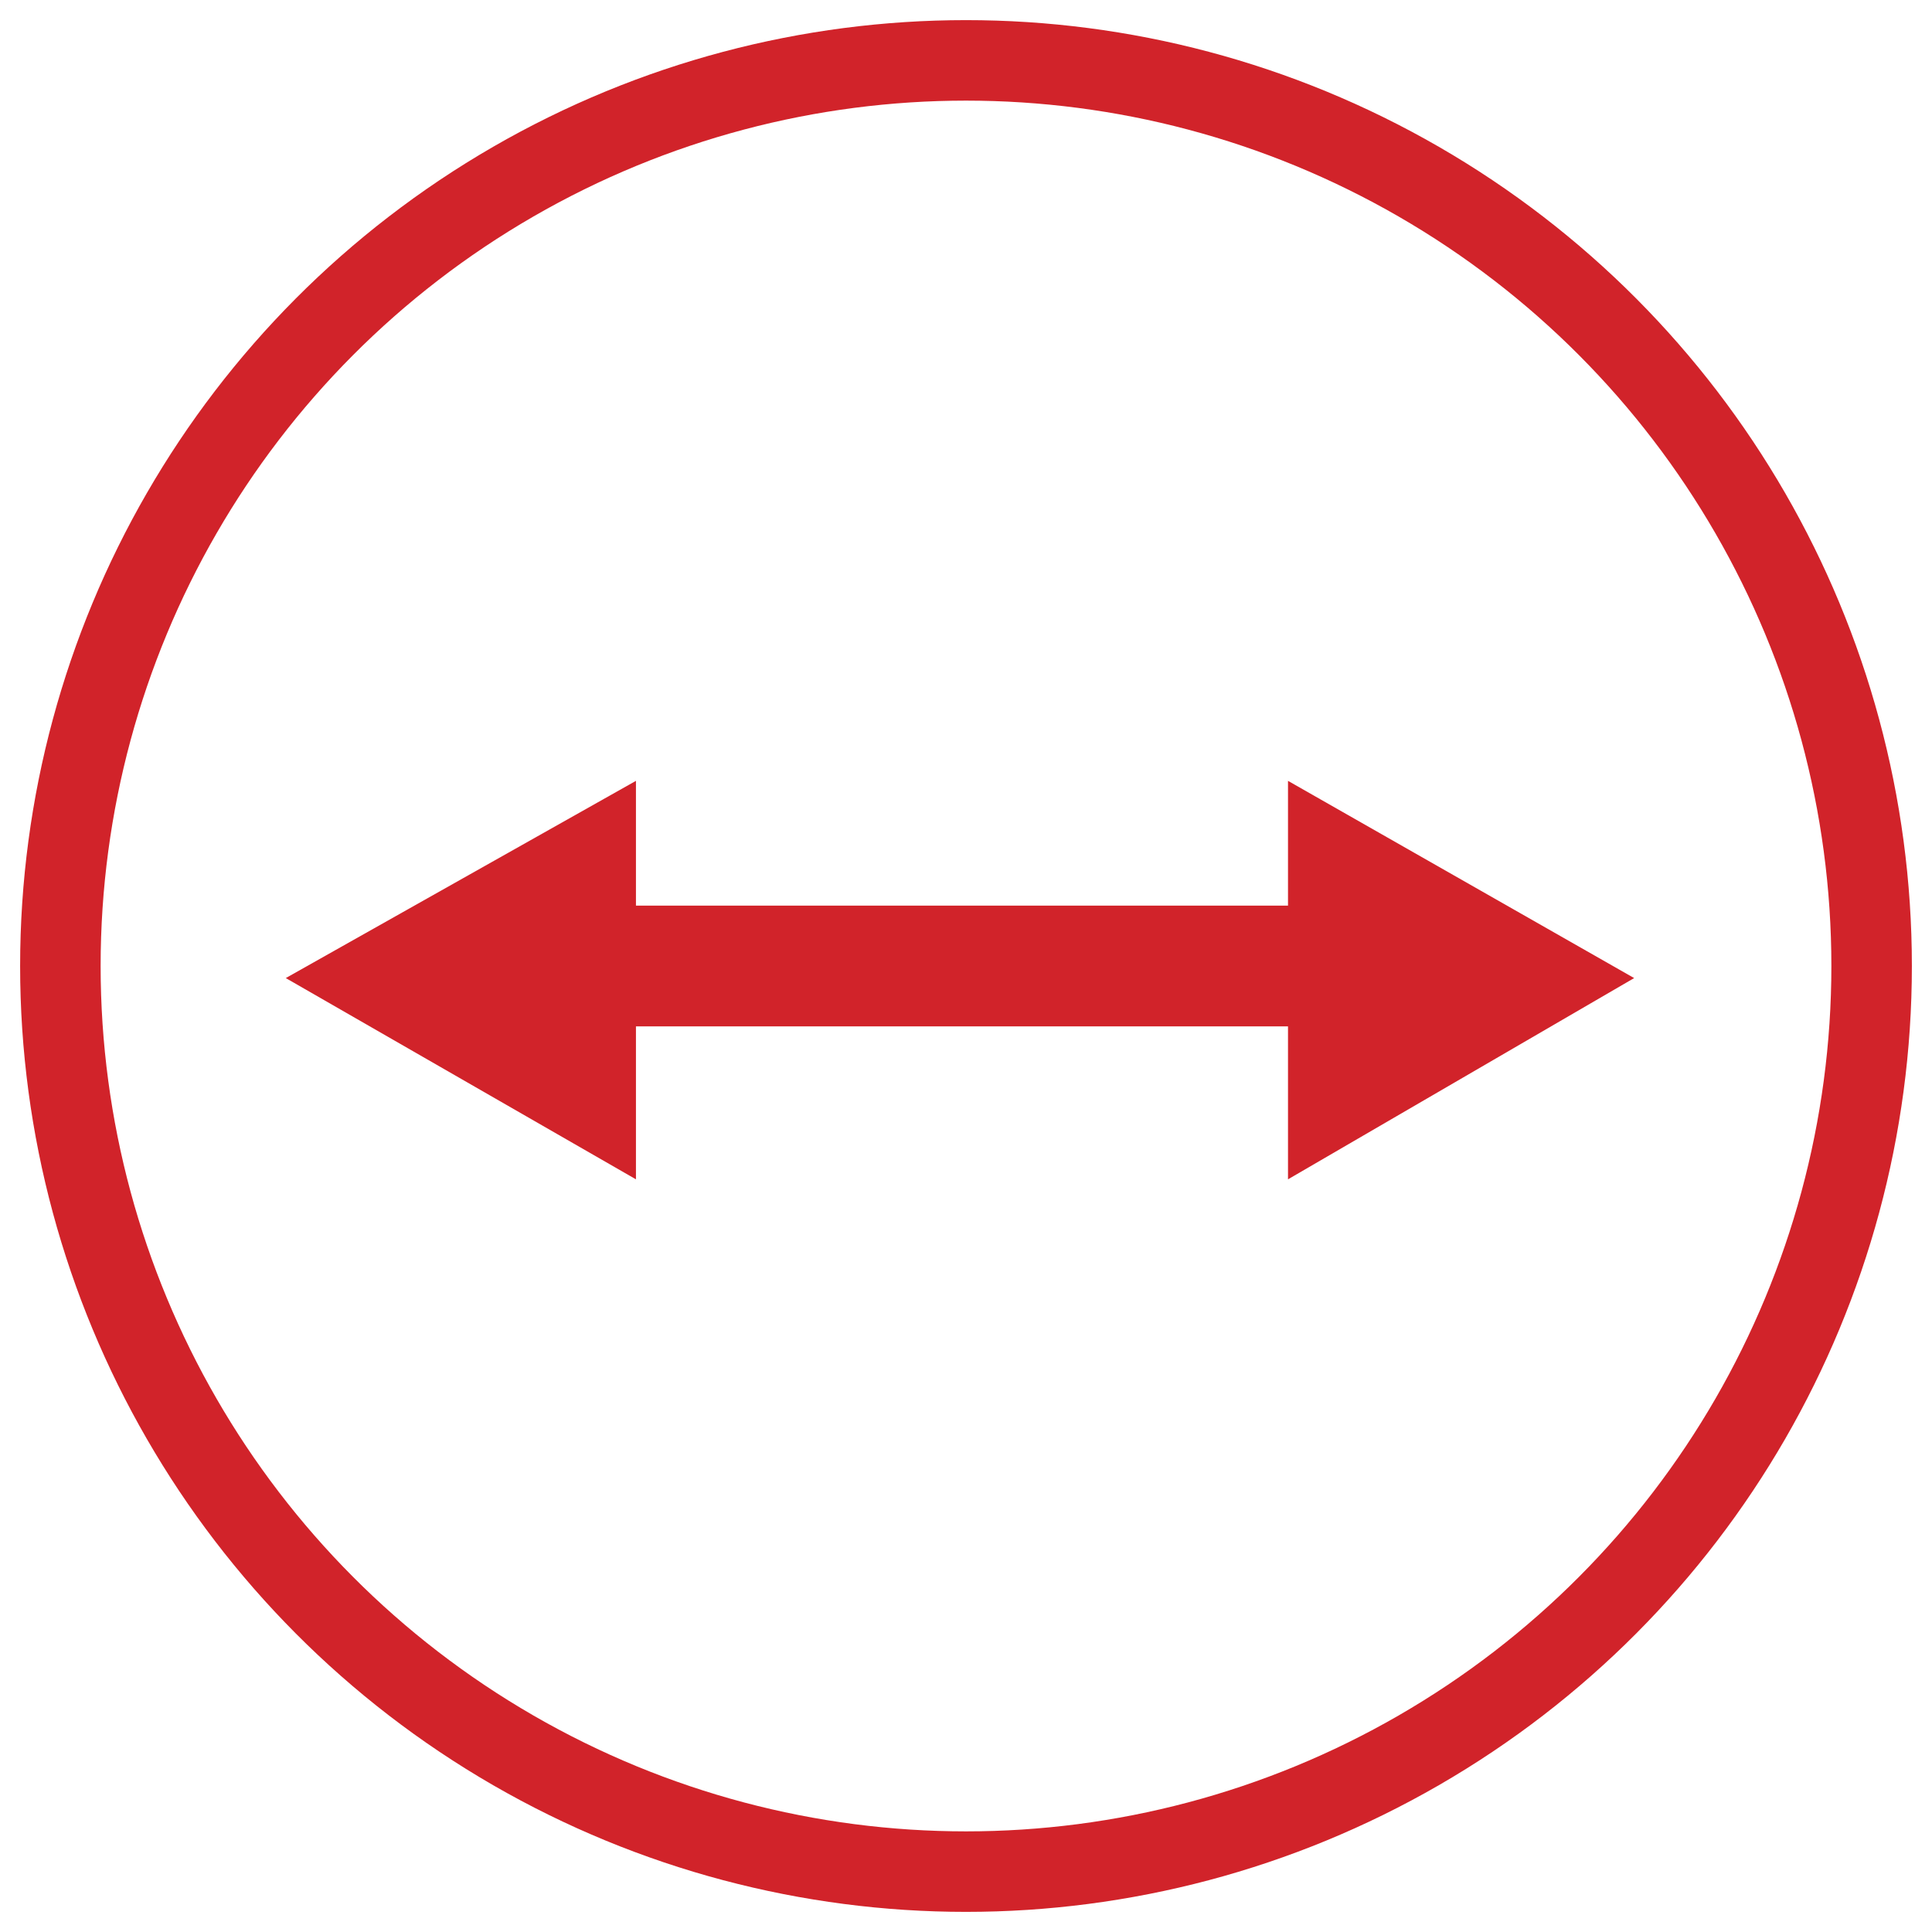 <?xml version="1.0" encoding="UTF-8"?> <svg xmlns="http://www.w3.org/2000/svg" xmlns:xlink="http://www.w3.org/1999/xlink" width="48px" height="48px" viewBox="0 0 48 48"><!-- Generator: Sketch 51.3 (57544) - http://www.bohemiancoding.com/sketch --><title>diametro</title><desc>Created with Sketch.</desc><defs></defs><g id="diametro" stroke="none" stroke-width="1" fill="none" fill-rule="evenodd"><g transform="translate(1, 1)"><circle id="Oval" stroke="#D1232A" stroke-width="2" cx="23" cy="23" r="22.5"></circle><g id="Group" transform="translate(6, 18)"><path d="M7.3,5.3 L26.5,5.3" id="Shape" stroke="#D1232A"></path><polygon id="Shape" fill="#D1232A" fill-rule="nonzero" points="8.8 10.3 0.1 5.3 8.8 0.4"></polygon><polygon id="Shape" fill="#D1232A" fill-rule="nonzero" points="25 10.3 33.6 5.3 25 0.4"></polygon></g><path d="M13.4,23 L32.7,23" id="Shape" stroke="#D1232A" stroke-width="3"></path></g></g></svg> 